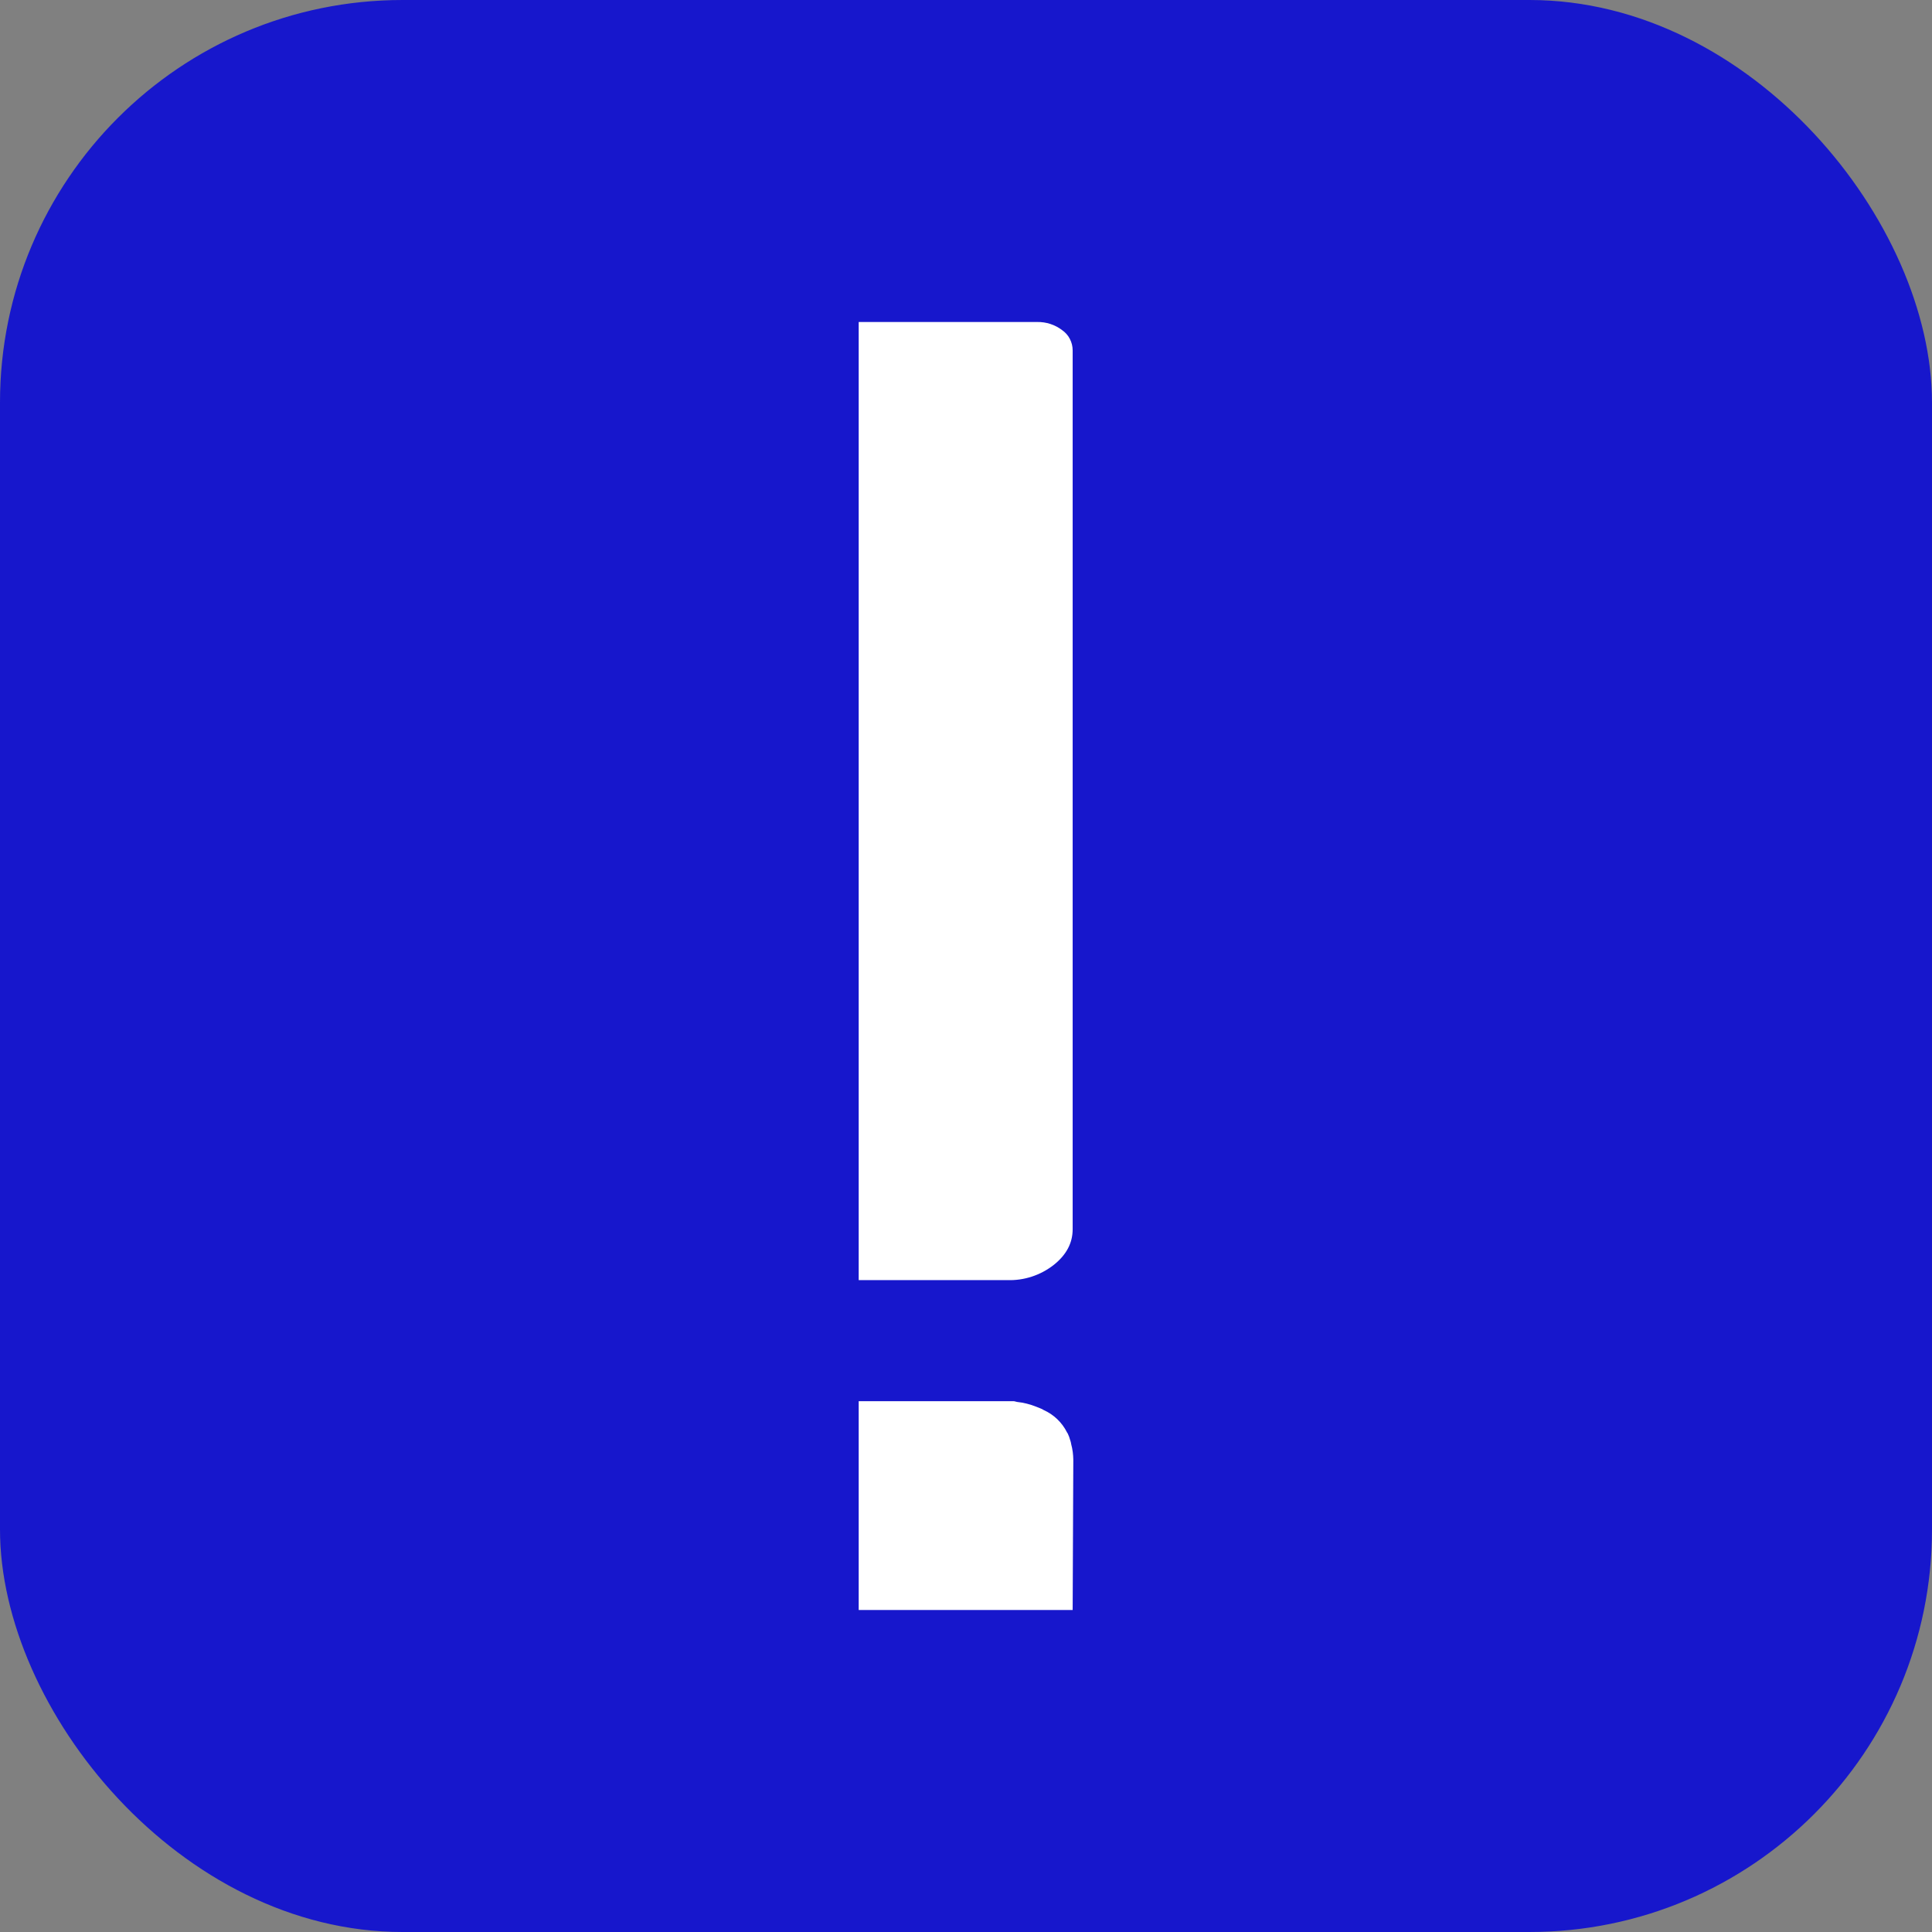 <svg width="24" height="24" viewBox="0 0 24 24" fill="none" xmlns="http://www.w3.org/2000/svg">
<rect x="0" y="0" width="24" height="24" fill="#808080" stroke="none"/>
<g clip-path="url(#clip0_7661_29405)">
<path d="M0 0.8C0 0.358 0.358 0 0.8 0H23.2C23.642 0 24 0.358 24 0.8V23.2C24 23.642 23.642 24 23.2 24H0.8C0.358 24 0 23.642 0 23.2V0.8Z" fill="#1717CC"/>
<path d="M13.333 18.133L13.325 20H10.667V17.406H12.589C12.606 17.406 12.619 17.413 12.633 17.415C12.716 17.424 12.796 17.444 12.873 17.475C12.898 17.484 12.923 17.495 12.946 17.505C12.952 17.509 12.959 17.512 12.965 17.516C13.09 17.572 13.193 17.67 13.255 17.794C13.26 17.8 13.261 17.804 13.264 17.808C13.276 17.833 13.286 17.859 13.293 17.886C13.3 17.904 13.304 17.922 13.307 17.941C13.324 18.004 13.332 18.068 13.333 18.133Z" fill="white"/>
<path d="M13.325 4.353V15.27C13.325 15.44 13.248 15.588 13.089 15.714C12.925 15.842 12.721 15.909 12.514 15.902H10.667V4H12.884C12.996 3.998 13.105 4.033 13.194 4.101C13.234 4.129 13.268 4.166 13.29 4.21C13.313 4.254 13.325 4.303 13.325 4.353Z" fill="white"/>
</g>
<defs>
<clipPath id="clip0_7661_29405">
<rect width="24" height="24" rx="5" fill="white"/>
</clipPath>
</defs>
</svg>
